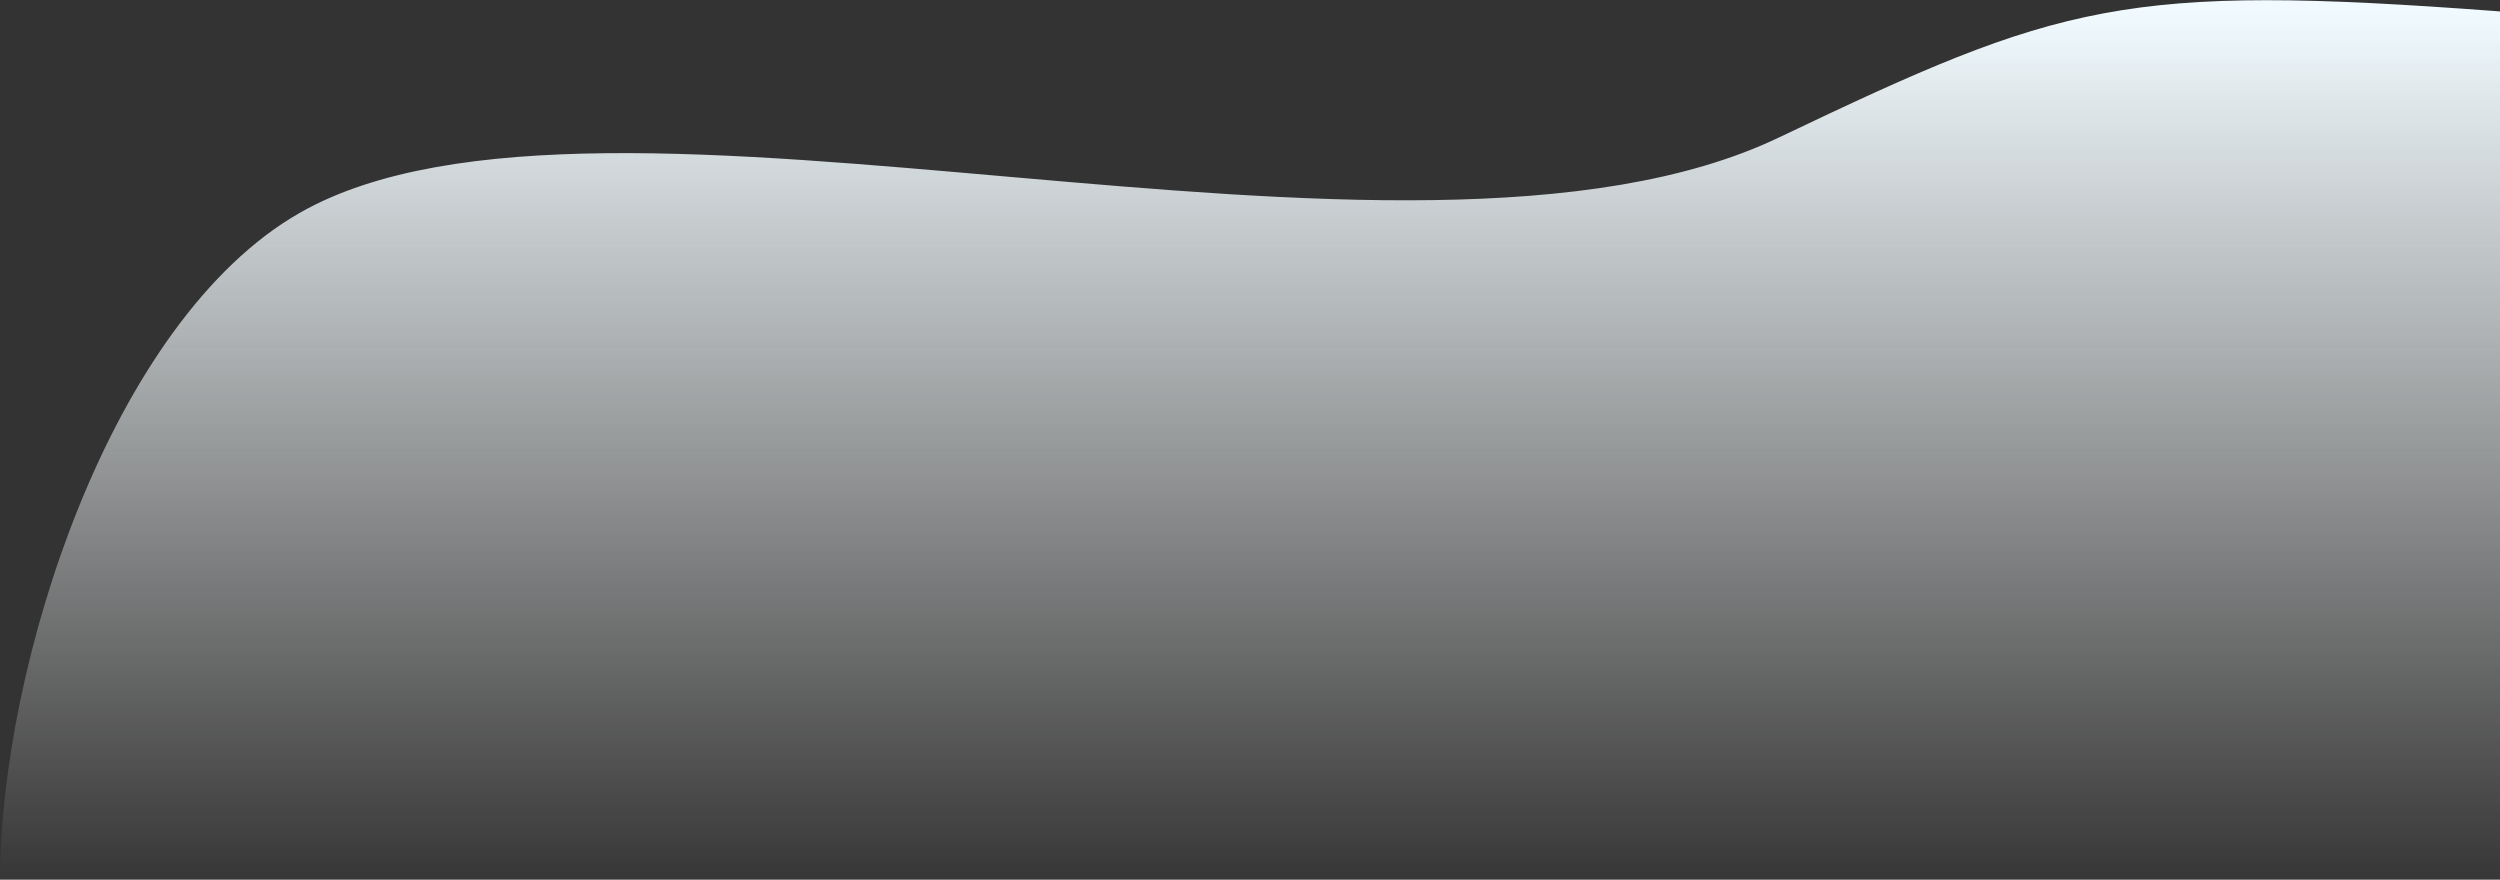 <svg width="1799" height="633" viewBox="0 0 1799 633" fill="none" xmlns="http://www.w3.org/2000/svg">
    <rect x="0" y="0" width="1799" height="633" fill="#333333" stroke="none"/>
    <path d="M216 153C79.529 230.626 0 479 0 634L1796 644C1885.33 438.667 2010.4 24 1796 8C1528 -12 1483.1 1.996 1280 99C1012 227 434 29 216 153Z"
          fill="url(#paint0_linear_572_1486)"/>
    <defs>
        <linearGradient id="paint0_linear_572_1486" x1="957.191" y1="6.84" x2="957.191" y2="644"
                        gradientUnits="userSpaceOnUse">
            <stop stop-color="#F1FBFF"/>
            <stop offset="1" stop-color="white" stop-opacity="0"/>
        </linearGradient>
    </defs>
</svg>
